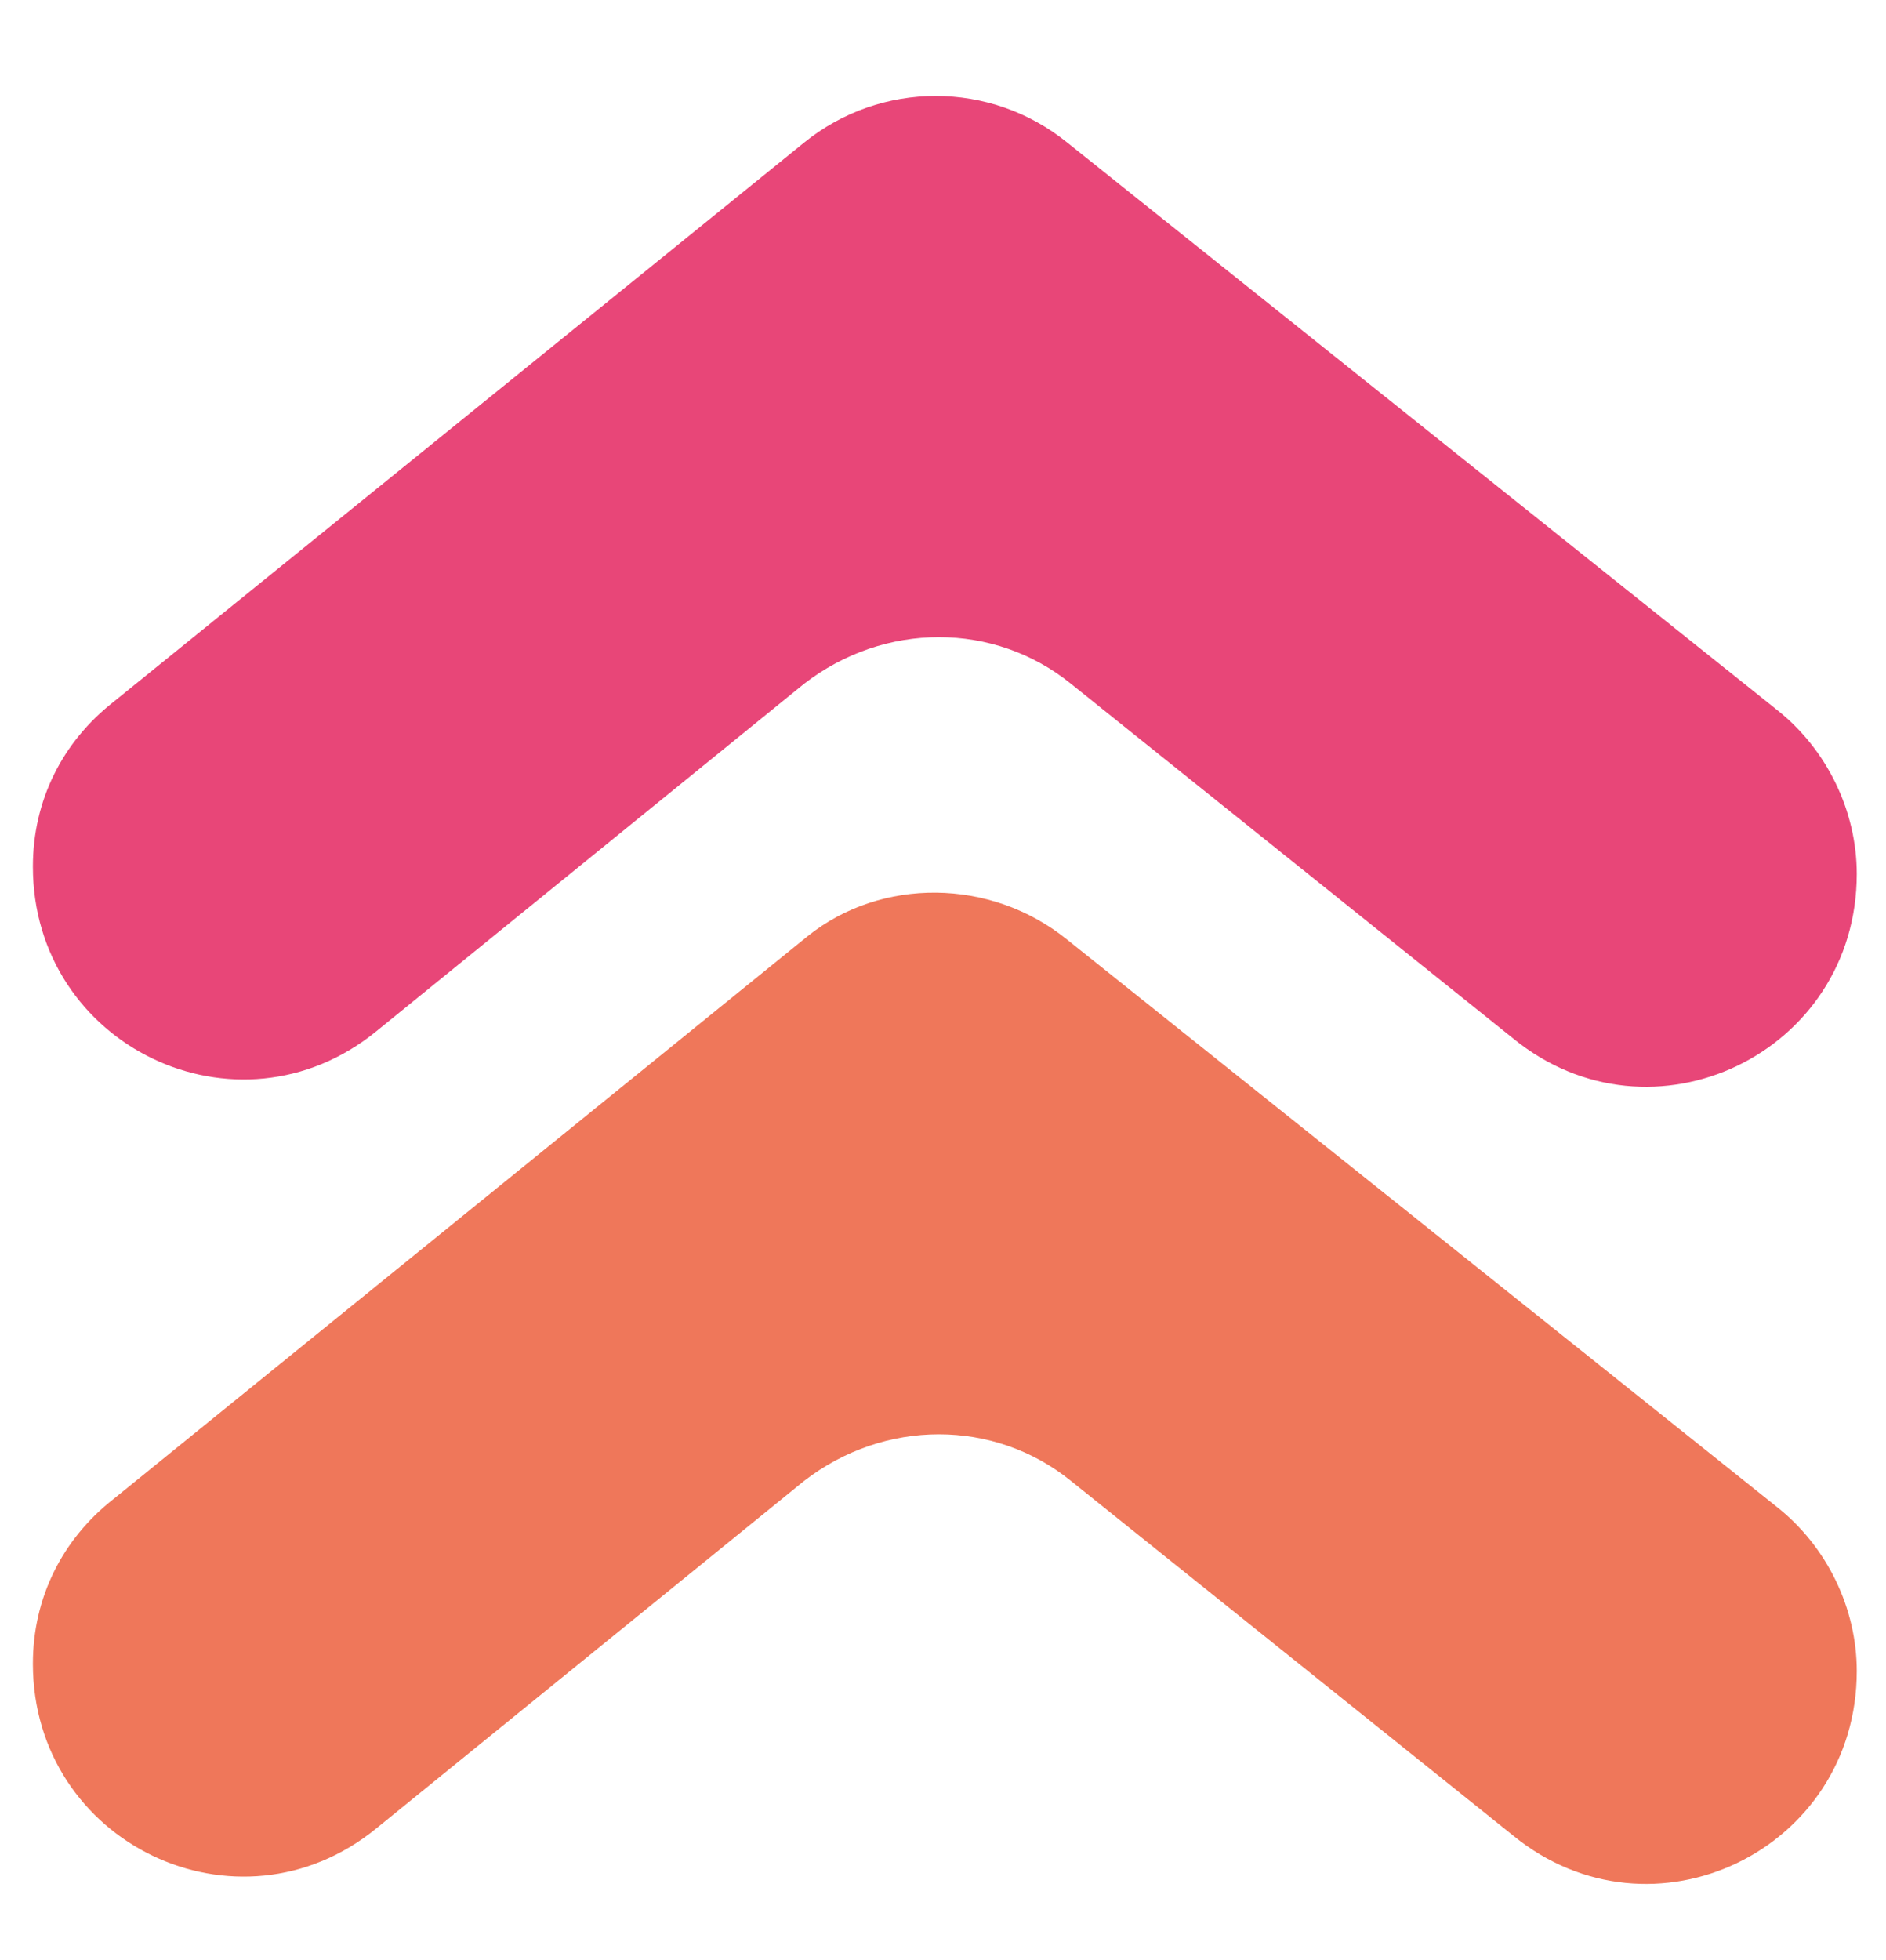 <svg enable-background="new 0 0 51.6 53.6" viewBox="0 0 51.6 53.6" xmlns="http://www.w3.org/2000/svg"><path d="m29.2 3.9 19.4 15.5c1.4 1.1 2.2 2.8 2.2 4.5 0 4.9-5.6 7.6-9.4 4.5l-12.1-9.7c-2.1-1.7-5.1-1.7-7.3 0l-11.7 9.5c-3.8 3.1-9.4.4-9.4-4.5 0-1.8.8-3.4 2.2-4.5l18.9-15.3c2.1-1.7 5.1-1.7 7.2 0z" fill="#e84678"/><path d="m29.2 25.7 19.4 15.5c1.4 1.1 2.2 2.8 2.2 4.5 0 4.9-5.6 7.6-9.4 4.5l-12.1-9.7c-2.1-1.7-5.1-1.7-7.3 0l-11.7 9.5c-3.8 3.1-9.4.4-9.4-4.5 0-1.8.8-3.4 2.2-4.5l19-15.4c2-1.6 5-1.6 7.1.1z" fill="#ef775a"/></svg>